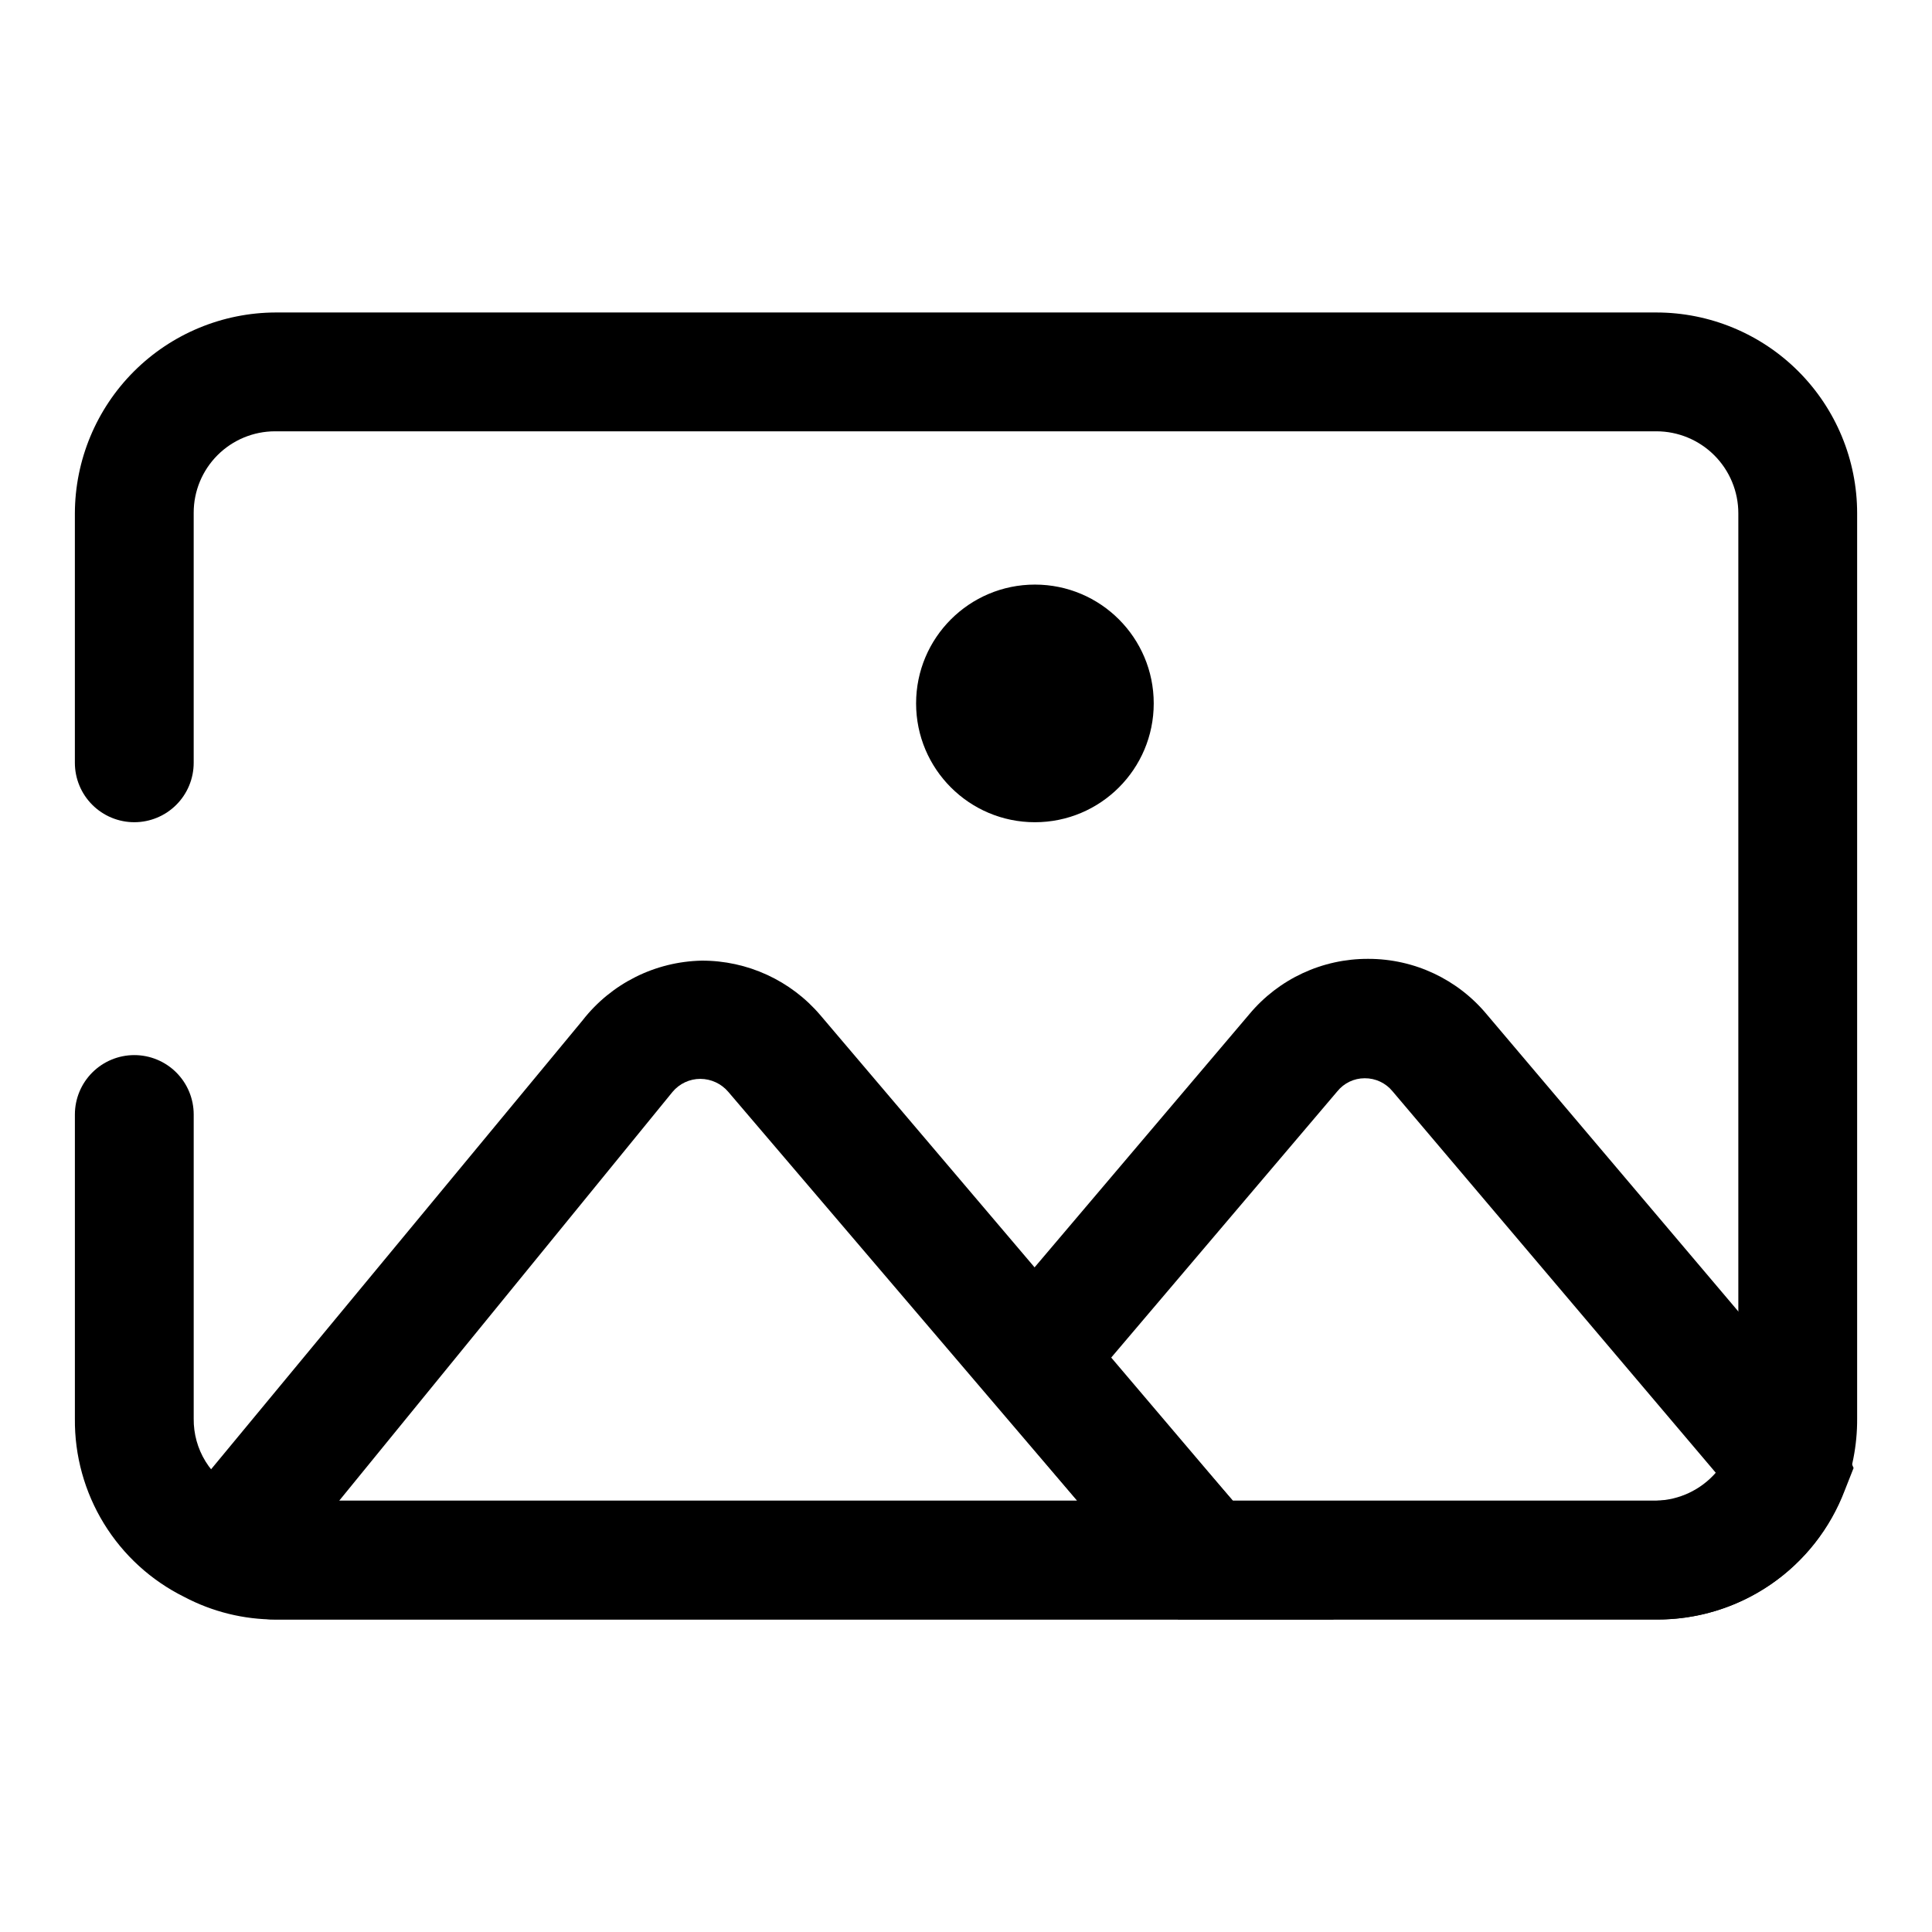 <?xml version="1.0" encoding="UTF-8"?>
<!-- Uploaded to: SVG Repo, www.svgrepo.com, Generator: SVG Repo Mixer Tools -->
<svg fill="#000000" width="800px" height="800px" version="1.1" viewBox="144 144 512 512" xmlns="http://www.w3.org/2000/svg">
 <g>
  <path d="m582.95 573.18h-365.89c-8.449 0.02-16.773-2.035-24.242-5.984-8.785-4.352-16.16-11.09-21.285-19.445-5.121-8.355-7.785-17.984-7.688-27.785v-80.609c0-4.176 1.66-8.18 4.613-11.133 2.953-2.953 6.957-4.613 11.133-4.613s8.18 1.66 11.133 4.613c2.953 2.953 4.609 6.957 4.609 11.133v80.609c-0.047 3.988 1.035 7.914 3.125 11.312 2.09 3.402 5.102 6.137 8.684 7.894 3.047 1.652 6.457 2.519 9.918 2.519h365.89c5.789 0.086 11.363-2.176 15.457-6.269s6.356-9.668 6.269-15.457v-239.94c0-5.762-2.289-11.285-6.363-15.363-4.074-4.074-9.602-6.363-15.363-6.363h-366.05c-5.719 0-11.207 2.273-15.25 6.32-4.047 4.043-6.32 9.531-6.32 15.25v66.281c0 4.176-1.656 8.184-4.609 11.133-2.953 2.953-6.957 4.613-11.133 4.613s-8.18-1.66-11.133-4.613c-2.953-2.949-4.613-6.957-4.613-11.133v-66.125c0.043-14.098 5.664-27.609 15.633-37.582 9.973-9.969 23.484-15.59 37.582-15.633h365.89c14.113 0 27.648 5.609 37.629 15.586 9.977 9.98 15.586 23.516 15.586 37.629v239.94c0.082 14.137-5.496 27.723-15.492 37.723-10 9.996-23.586 15.574-37.723 15.492z"/>
  <path d="m497.45 573.18h-280.4c-7.324 0.062-14.23-3.391-18.574-9.289l-17.004-8.973 12.754-14.641 104.23-125.95-0.004-0.004c7.602-9.703 19.16-15.484 31.488-15.742 12.117-0.051 23.641 5.25 31.488 14.484zm-263.55-31.488h195.54l-92.418-108.32c-1.844-2.18-4.547-3.445-7.402-3.461-2.859-0.008-5.57 1.262-7.398 3.461z"/>
  <path d="m582.95 573.18h-126.74l-58.566-69.117 77.461-91.316c7.789-9.328 19.336-14.695 31.488-14.641 12.18-0.016 23.73 5.41 31.488 14.801l88.797 104.86c2.445 2.809 4.414 6 5.824 9.445l2.519 5.824-2.363 5.984c-3.848 10.098-10.688 18.785-19.609 24.891-8.918 6.106-19.488 9.34-30.297 9.273zm-112.25-31.488h112.25c6.047-0.168 11.754-2.848 15.742-7.398l-85.648-101.08c-1.812-2.219-4.535-3.492-7.398-3.465-2.812 0-5.477 1.273-7.242 3.465l-60.301 71.004z"/>
  <path d="m449.75 330.41c0 17.391-14.098 31.488-31.488 31.488s-31.488-14.098-31.488-31.488 14.098-31.488 31.488-31.488 31.488 14.098 31.488 31.488"/>
 </g>
</svg>